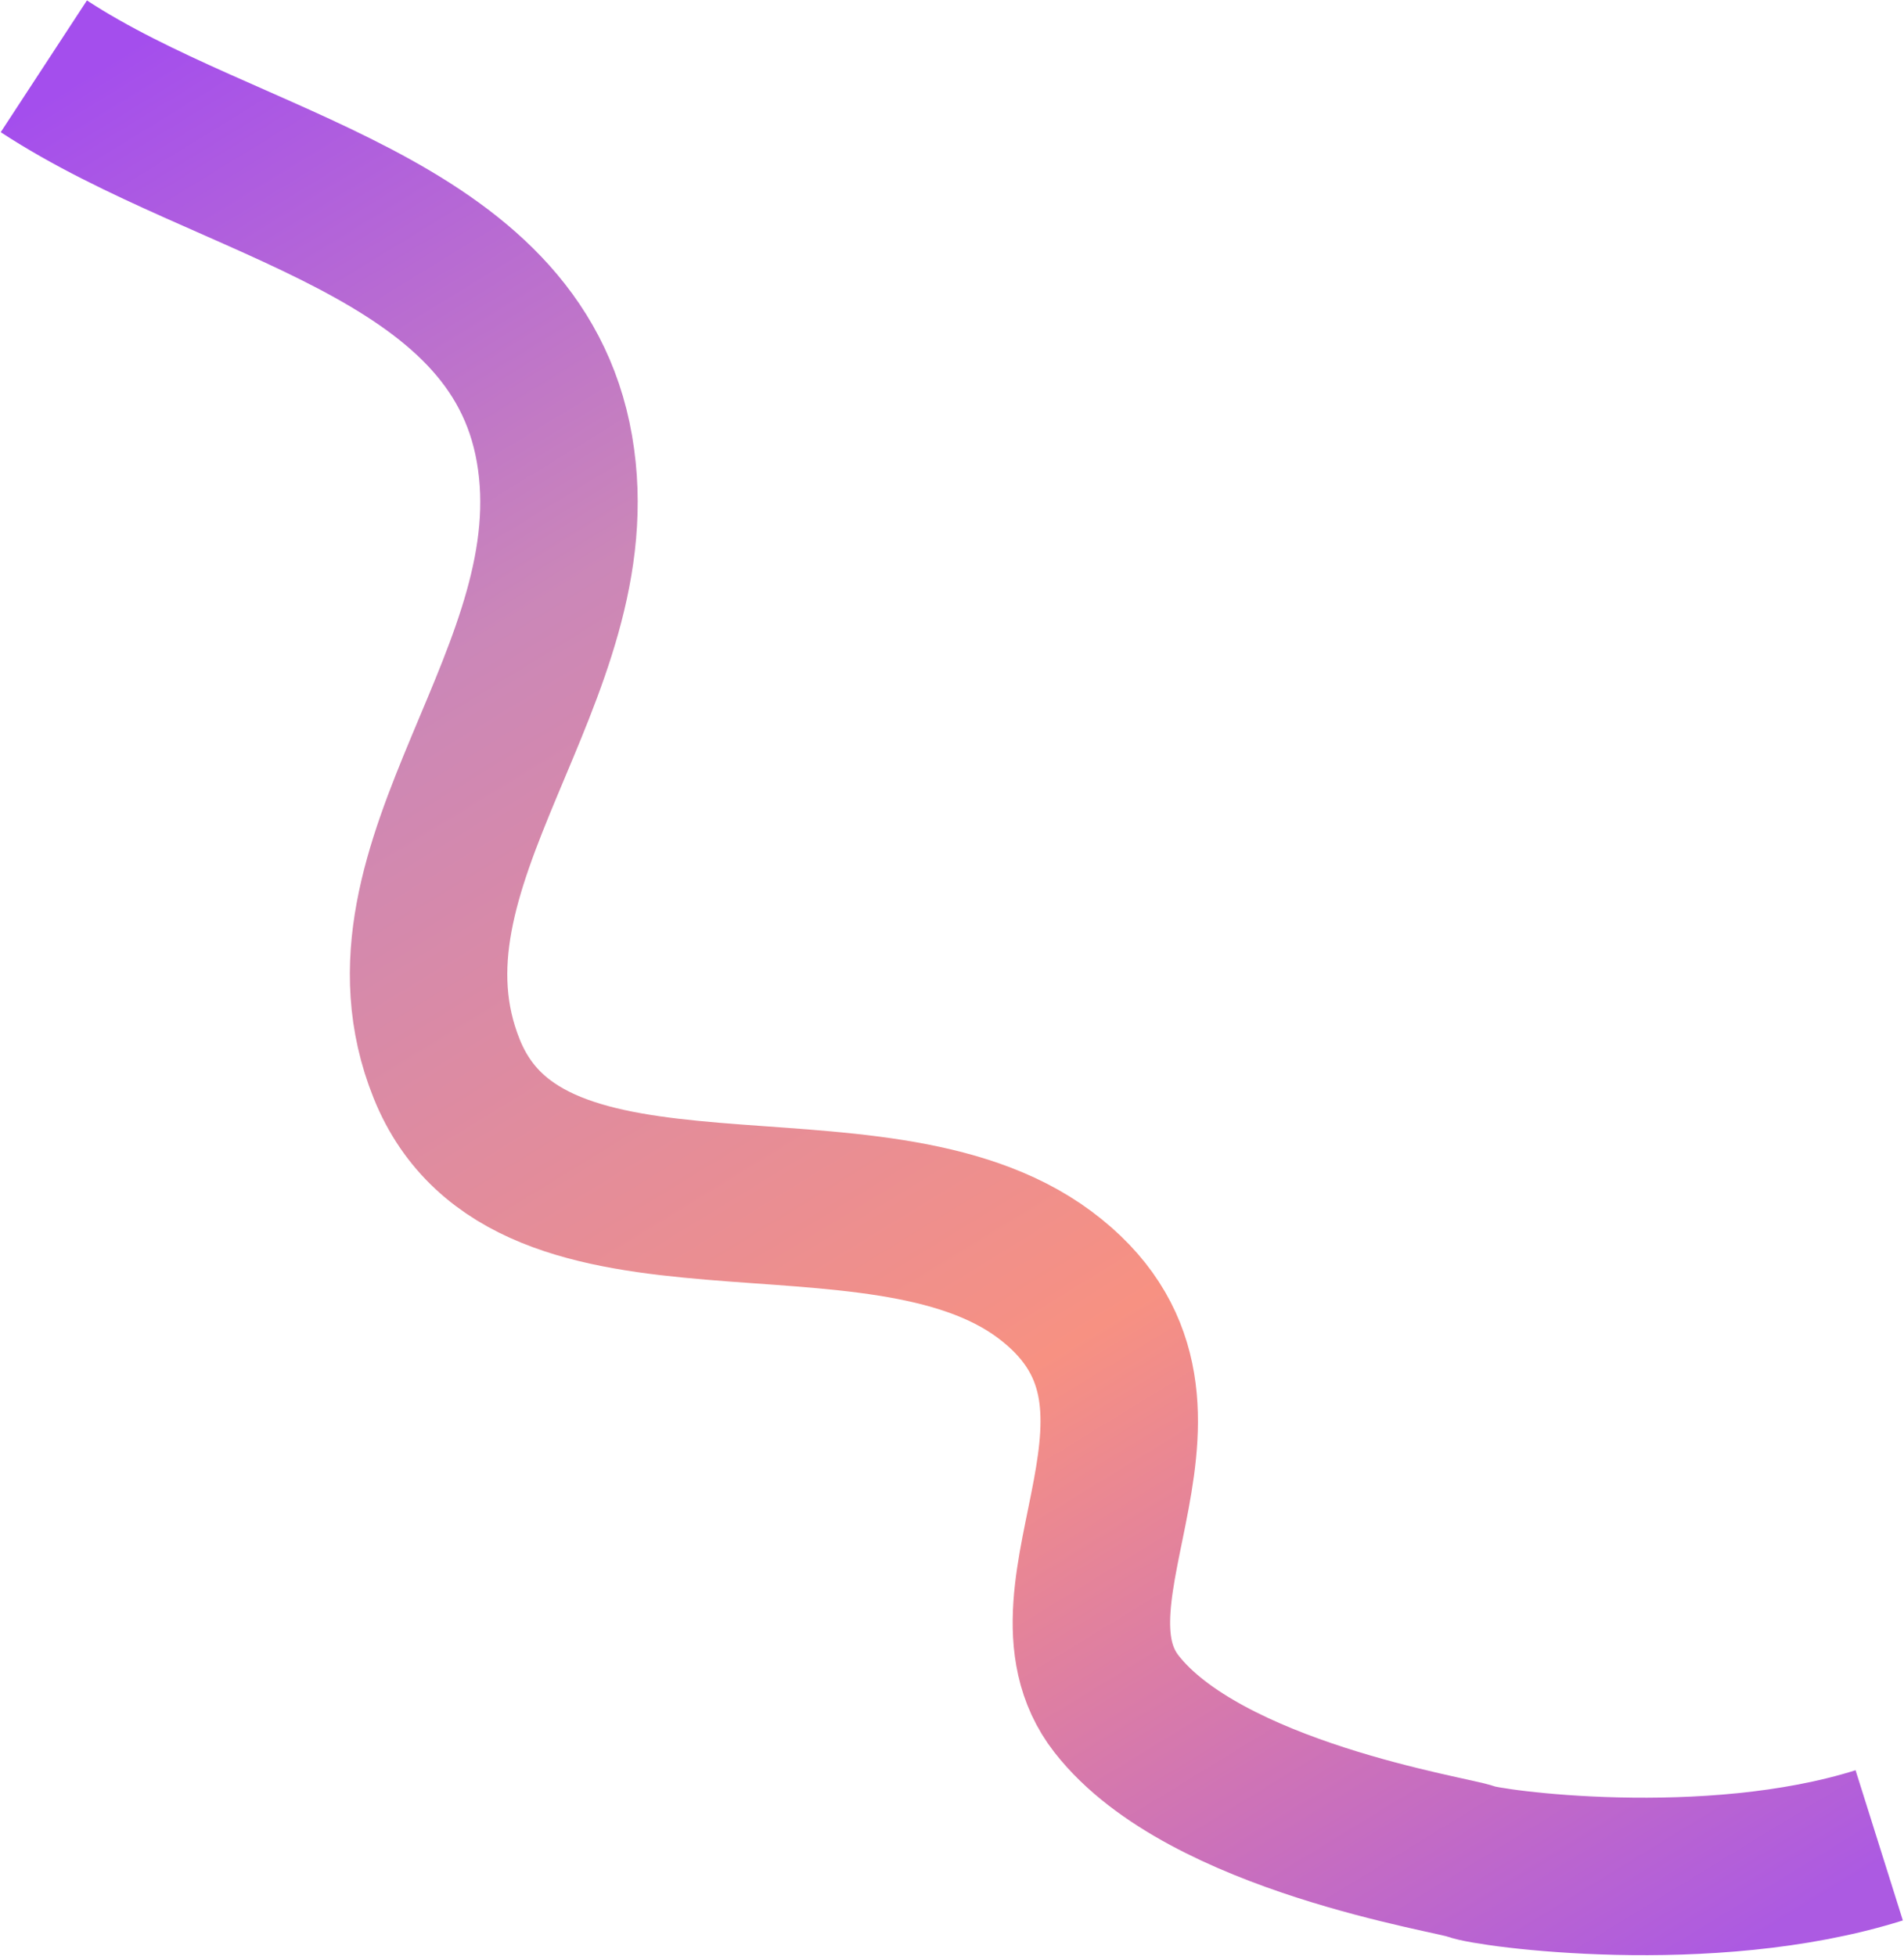 <?xml version="1.0" encoding="UTF-8"?> <svg xmlns="http://www.w3.org/2000/svg" width="1173" height="1205" viewBox="0 0 1173 1205" fill="none"><path d="M27 40.85C141.79 115.961 317.493 137.493 341.583 276.539C365.673 415.586 224.27 531.691 275.173 658.345C326.075 784.999 538.713 707.089 643.522 785.129C748.33 863.168 633.442 979.94 687.872 1049.67C742.302 1119.4 896.56 1142.55 906.316 1146.71C916.072 1150.87 1052.5 1169.87 1157.73 1136.74" stroke="url(#paint0_linear_6_2)" stroke-width="97"></path><defs><linearGradient id="paint0_linear_6_2" x1="123.351" y1="2.126" x2="916.033" y2="1296.92" gradientUnits="userSpaceOnUse"><stop stop-color="#A44EED"></stop><stop offset="0.28" stop-color="#CB87B8"></stop><stop offset="0.648" stop-color="#F79182"></stop><stop offset="1" stop-color="#AC5AE2"></stop></linearGradient></defs></svg> 